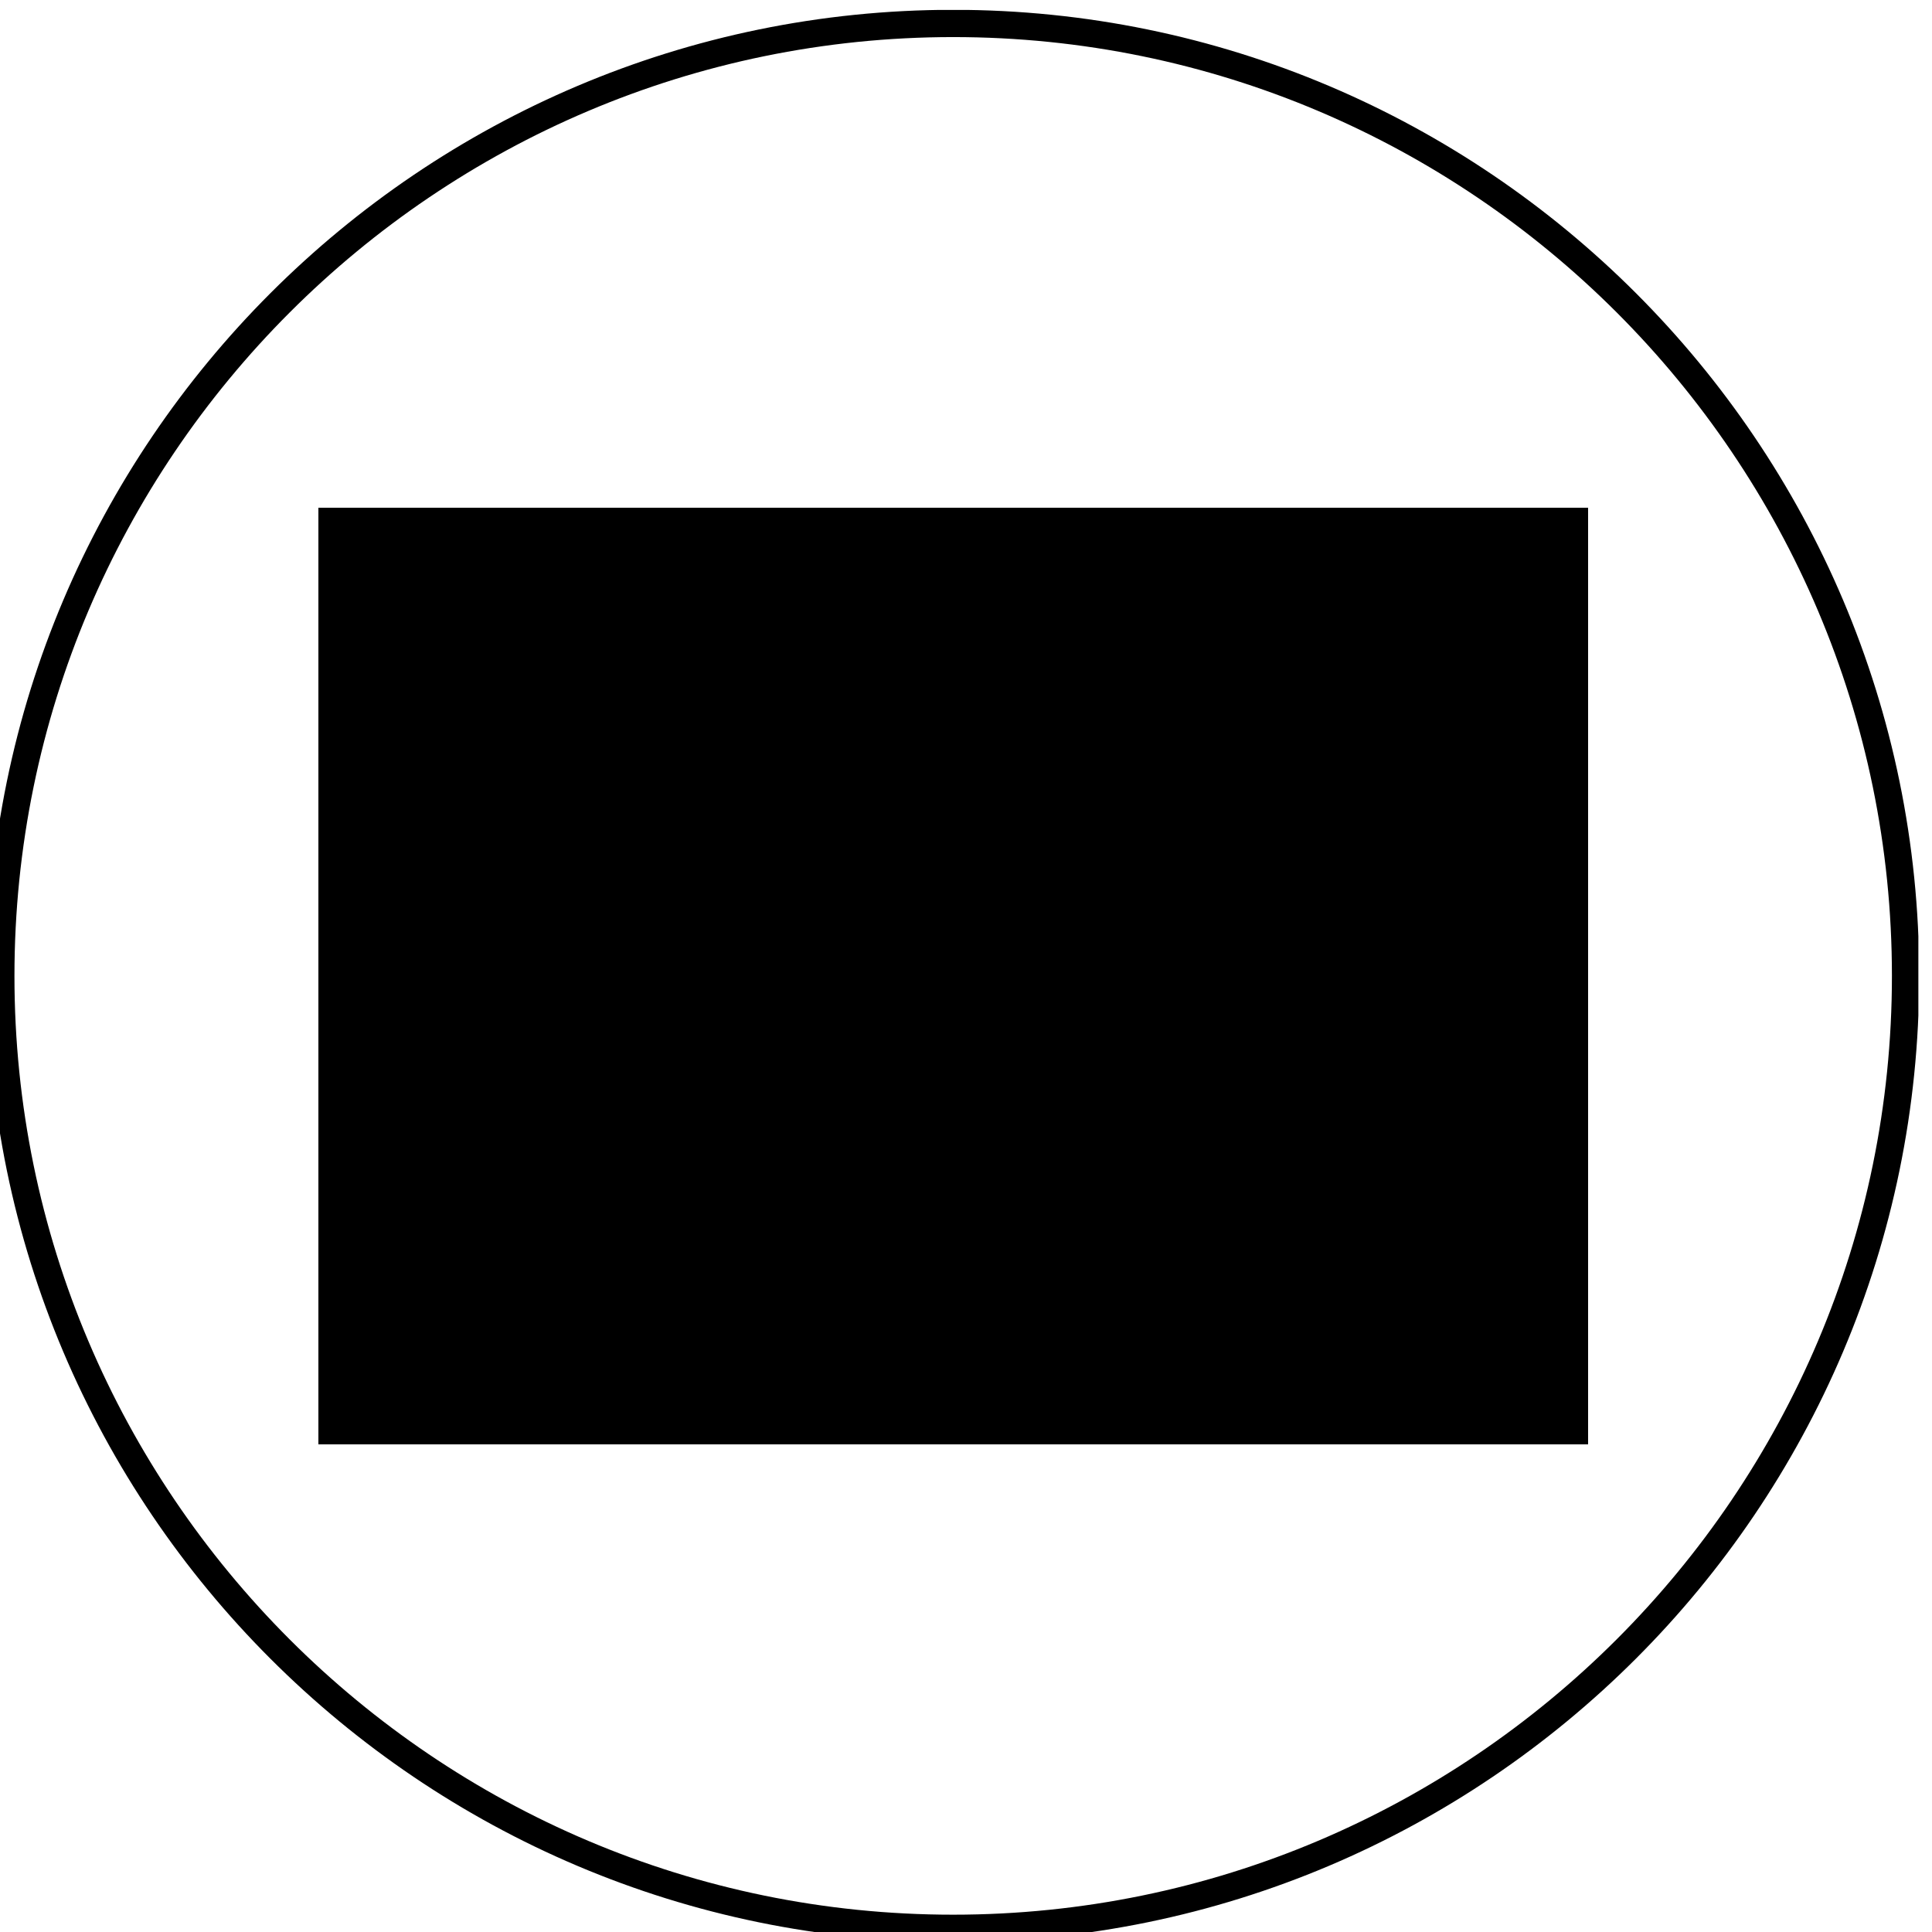 <?xml version="1.0" encoding="UTF-8"?>
<svg xmlns="http://www.w3.org/2000/svg" xmlns:xlink="http://www.w3.org/1999/xlink" version="1.1" id="Ebene_1" x="0px" y="0px" viewBox="0 0 141.73 141.73" style="enable-background:new 0 0 141.73 141.73;" xml:space="preserve">
<style type="text/css">
	.st0{clip-path:url(#SVGID_00000132783298824309126100000007186777962614064057_);}
	.st1{clip-path:url(#SVGID_00000049902447495235887920000018138748644966619550_);}
	.st2{clip-path:url(#SVGID_00000176004239927174916180000016941728350177733562_);}
	.st3{clip-path:url(#SVGID_00000141428965658485921440000009444850070310556072_);fill:none;stroke:#000000;stroke-width:2;}
</style>
<g>
	<g>
		<defs>
			<rect id="SVGID_1_" x="23.37" y="37.28" width="93.12" height="68.64"></rect>
		</defs>
		<defs>
			<polyline id="SVGID_00000046308262117589227630000012314705957688947106_" points="23.37,37.28 117.36,37.28 117.36,106.28      23.37,106.28 23.37,37.28    "></polyline>
		</defs>
		<defs>
			<path id="SVGID_00000121995558761475796970000002928624695110228356_" d="M69.92,142.46c39.14,0,70.87-31.73,70.87-70.87     c0-39.14-31.73-70.87-70.87-70.87C30.79,0.73-0.94,32.46-0.94,71.6C-0.94,110.74,30.79,142.46,69.92,142.46L69.92,142.46z"></path>
		</defs>
		<clipPath id="SVGID_00000037679462311791739090000002488307961162958720_">
			<use xlink:href="#SVGID_1_" style="overflow:visible;"></use>
		</clipPath>
		
			<clipPath id="SVGID_00000108270218794572137420000017857626316188646309_" style="clip-path:url(#SVGID_00000037679462311791739090000002488307961162958720_);">
			<use xlink:href="#SVGID_00000046308262117589227630000012314705957688947106_" style="overflow:visible;"></use>
		</clipPath>
		
			<clipPath id="SVGID_00000013165801208259017960000000822810976085278103_" style="clip-path:url(#SVGID_00000108270218794572137420000017857626316188646309_);">
			<use xlink:href="#SVGID_00000121995558761475796970000002928624695110228356_" style="overflow:visible;"></use>
		</clipPath>
		<path style="clip-path:url(#SVGID_00000013165801208259017960000000822810976085278103_);" d="M69.86,39.09    c-9.5,0-17.23,4.71-17.23,10.5c0,2.16,1.09,4.25,3.16,6.03c3.25,2.8,8.51,4.48,14.07,4.48c5.57,0,10.83-1.67,14.07-4.48    c2.06-1.78,3.16-3.86,3.16-6.03C87.08,43.8,79.36,39.09,69.86,39.09L69.86,39.09z M69.86,61.91c-5.99,0-11.69-1.84-15.25-4.92    c-2.47-2.14-3.78-4.7-3.78-7.4c0-6.79,8.54-12.31,19.03-12.31c10.5,0,19.03,5.52,19.03,12.31c0,2.71-1.31,5.27-3.78,7.4    C81.55,60.07,75.84,61.91,69.86,61.91L69.86,61.91z"></path>
		<path style="clip-path:url(#SVGID_00000013165801208259017960000000822810976085278103_);" d="M56.65,56.31    c3.27,2.39,8.11,3.79,13.21,3.79s9.94-1.4,13.21-3.79c-3.27-2.39-8.11-3.8-13.21-3.8C64.76,52.51,59.91,53.91,56.65,56.31    L56.65,56.31z M69.86,61.91c-5.99,0-11.69-1.84-15.25-4.92l-0.79-0.68l0.79-0.68c3.61-3.13,9.17-4.93,15.25-4.93    c6.08,0,11.64,1.8,15.25,4.93l0.79,0.68l-0.79,0.68C81.55,60.07,75.84,61.91,69.86,61.91L69.86,61.91z"></path>
		<polygon style="clip-path:url(#SVGID_00000013165801208259017960000000822810976085278103_);" points="52.63,94.07 50.82,94.07     50.82,93.43 52.63,93.43 52.63,94.07   "></polygon>
		<polygon style="clip-path:url(#SVGID_00000013165801208259017960000000822810976085278103_);" points="52.63,49.59 50.82,49.59     50.82,48.99 52.63,48.99 52.63,49.59   "></polygon>
		<path style="clip-path:url(#SVGID_00000013165801208259017960000000822810976085278103_);" d="M52.63,54.87v8.14    c0,2.53,1.53,4.99,4.32,6.93c3.28,2.27,7.99,3.57,12.91,3.57c4.93,0,9.63-1.3,12.91-3.57c2.78-1.93,4.32-4.39,4.32-6.93v-8.14    c-0.54,0.74-1.2,1.45-1.97,2.11c-3.56,3.08-9.27,4.92-15.25,4.92c-5.99,0-11.69-1.84-15.25-4.92    C53.83,56.32,53.17,55.61,52.63,54.87L52.63,54.87z M69.86,75.33c-5.28,0-10.36-1.42-13.94-3.89c-3.29-2.29-5.1-5.28-5.1-8.42    V49.59h1.81c0,2.16,1.09,4.25,3.16,6.03c3.25,2.8,8.51,4.48,14.07,4.48c5.57,0,10.83-1.67,14.07-4.48    c2.06-1.78,3.16-3.86,3.16-6.03h1.81v13.42c0,3.15-1.81,6.14-5.09,8.42C80.22,73.91,75.14,75.33,69.86,75.33L69.86,75.33z"></path>
		<polygon style="clip-path:url(#SVGID_00000013165801208259017960000000822810976085278103_);" points="88.89,49.59 87.08,49.59     87.08,48.99 88.89,48.99 88.89,49.59   "></polygon>
		<path style="clip-path:url(#SVGID_00000013165801208259017960000000822810976085278103_);" d="M52.63,68.29v10.07    c0,2.48,1.47,4.89,4.14,6.8c3.29,2.35,8.06,3.7,13.08,3.7c5.03,0,9.8-1.35,13.08-3.7c2.67-1.9,4.15-4.32,4.15-6.8V68.29    c-0.83,1.14-1.93,2.2-3.29,3.14c-3.57,2.48-8.65,3.9-13.94,3.9c-5.28,0-10.36-1.42-13.94-3.89    C54.56,70.49,53.46,69.43,52.63,68.29L52.63,68.29z M69.86,90.66c-5.39,0-10.54-1.47-14.13-4.04c-3.16-2.26-4.9-5.19-4.9-8.27    V63.02h1.81c0,2.53,1.53,4.99,4.32,6.93c3.28,2.27,7.99,3.57,12.91,3.57c4.93,0,9.63-1.3,12.91-3.57    c2.78-1.93,4.32-4.39,4.32-6.93h1.81v15.34c0,3.08-1.74,6.02-4.9,8.27C80.41,89.19,75.25,90.66,69.86,90.66L69.86,90.66z"></path>
		<path style="clip-path:url(#SVGID_00000013165801208259017960000000822810976085278103_);" d="M52.63,83.62v9.8    c0,5.79,7.73,10.5,17.23,10.5s17.23-4.71,17.23-10.5v-9.8c-0.79,1.09-1.83,2.1-3.09,3c-3.58,2.57-8.73,4.04-14.13,4.04    c-5.39,0-10.54-1.47-14.13-4.04C54.46,85.72,53.42,84.71,52.63,83.62L52.63,83.62z M69.86,105.74c-10.5,0-19.03-5.52-19.03-12.31    V78.35h1.81c0,2.48,1.47,4.89,4.14,6.8c3.29,2.35,8.06,3.7,13.08,3.7c5.03,0,9.8-1.35,13.08-3.7c2.67-1.9,4.15-4.32,4.15-6.8h1.81    v15.07C88.89,100.21,80.35,105.74,69.86,105.74L69.86,105.74z"></path>
		<polygon style="clip-path:url(#SVGID_00000013165801208259017960000000822810976085278103_);" points="88.89,94.07 87.08,94.07     87.08,93.43 88.89,93.43 88.89,94.07   "></polygon>
		<path style="clip-path:url(#SVGID_00000013165801208259017960000000822810976085278103_);" d="M101.82,55.33    c-7.09,0-12.86,3.48-12.86,7.75c0,1.58,0.8,3.1,2.32,4.41c2.42,2.1,6.36,3.35,10.54,3.35c4.17,0,8.11-1.25,10.54-3.35    c1.52-1.31,2.32-2.83,2.32-4.41C114.67,58.81,108.91,55.33,101.82,55.33L101.82,55.33z M101.82,72.65    c-4.66,0-8.94-1.38-11.72-3.79c-1.93-1.66-2.95-3.66-2.95-5.78c0-5.27,6.58-9.56,14.67-9.56c8.09,0,14.66,4.29,14.66,9.56    c0,2.12-1.02,4.12-2.95,5.78C110.75,71.27,106.48,72.65,101.82,72.65L101.82,72.65z"></path>
		<path style="clip-path:url(#SVGID_00000013165801208259017960000000822810976085278103_);" d="M92.17,68.18    c2.44,1.68,5.95,2.66,9.65,2.66c3.7,0,7.21-0.98,9.65-2.66c-2.44-1.68-5.95-2.67-9.65-2.67C98.12,65.51,94.6,66.5,92.17,68.18    L92.17,68.18z M101.82,72.65c-4.66,0-8.94-1.38-11.72-3.79l-0.79-0.68l0.79-0.68c2.78-2.41,7.05-3.79,11.72-3.79    c4.67,0,8.94,1.38,11.72,3.79l0.79,0.68l-0.79,0.68C110.75,71.27,106.48,72.65,101.82,72.65L101.82,72.65z"></path>
		<polygon style="clip-path:url(#SVGID_00000013165801208259017960000000822810976085278103_);" points="88.96,96.84 87.15,96.84     87.15,96.35 88.96,96.35 88.96,96.84   "></polygon>
		<polygon style="clip-path:url(#SVGID_00000013165801208259017960000000822810976085278103_);" points="88.96,63.08 87.15,63.08     87.15,62.63 88.96,62.63 88.96,63.08   "></polygon>
		<path style="clip-path:url(#SVGID_00000013165801208259017960000000822810976085278103_);" d="M88.96,67.72v5.55    c0,1.85,1.13,3.65,3.18,5.08c2.46,1.7,5.98,2.67,9.67,2.67c3.7,0,7.22-0.97,9.68-2.67c2.05-1.42,3.18-3.23,3.18-5.08v-5.55    c-0.33,0.4-0.71,0.78-1.14,1.14c-2.78,2.4-7.05,3.78-11.72,3.78c-4.66,0-8.94-1.38-11.72-3.79C89.68,68.5,89.3,68.12,88.96,67.72    L88.96,67.72z M101.82,82.84c-4.05,0-7.95-1.09-10.7-2.99c-2.56-1.78-3.96-4.11-3.96-6.57V63.08h1.81c0,1.58,0.8,3.1,2.32,4.41    c2.42,2.1,6.36,3.35,10.54,3.35c4.17,0,8.11-1.25,10.54-3.35c1.52-1.31,2.32-2.83,2.32-4.41h1.81v10.19    c0,2.46-1.41,4.79-3.96,6.57C109.77,81.74,105.87,82.84,101.82,82.84L101.82,82.84z"></path>
		<polygon style="clip-path:url(#SVGID_00000013165801208259017960000000822810976085278103_);" points="116.48,63.08 114.67,63.08     114.67,62.63 116.48,62.63 116.48,63.08   "></polygon>
		<path style="clip-path:url(#SVGID_00000013165801208259017960000000822810976085278103_);" d="M88.96,77.91v7.01    c0,1.81,1.08,3.58,3.05,4.98c2.46,1.76,6.04,2.77,9.8,2.77c3.77,0,7.34-1.01,9.8-2.77c1.97-1.4,3.06-3.17,3.06-4.98v-7.01    c-0.59,0.69-1.31,1.34-2.15,1.93c-2.75,1.9-6.65,3-10.71,3c-4.05,0-7.95-1.09-10.7-2.99C90.27,79.25,89.55,78.6,88.96,77.91    L88.96,77.91z M101.82,94.48c-4.13,0-8.09-1.13-10.85-3.11c-2.46-1.76-3.81-4.05-3.81-6.46V73.27h1.81c0,1.85,1.13,3.65,3.18,5.08    c2.46,1.7,5.98,2.67,9.67,2.67c3.7,0,7.22-0.97,9.68-2.67c2.05-1.42,3.18-3.23,3.18-5.08h1.81v11.64c0,2.41-1.35,4.71-3.81,6.46    C109.92,93.34,105.96,94.48,101.82,94.48L101.82,94.48z"></path>
		<path style="clip-path:url(#SVGID_00000013165801208259017960000000822810976085278103_);" d="M88.96,89.54v6.81    c0,4.28,5.77,7.75,12.86,7.75c7.09,0,12.86-3.48,12.86-7.75v-6.81c-0.55,0.65-1.22,1.27-2,1.82c-2.75,1.97-6.71,3.11-10.85,3.11    c-4.13,0-8.09-1.13-10.85-3.11C90.18,90.81,89.51,90.2,88.96,89.54L88.96,89.54z M101.82,105.92c-8.09,0-14.67-4.29-14.67-9.56    V84.92h1.81c0,1.81,1.08,3.58,3.05,4.98c2.46,1.76,6.04,2.77,9.8,2.77c3.77,0,7.34-1.01,9.8-2.77c1.97-1.4,3.06-3.17,3.06-4.98    h1.81v11.44C116.48,101.63,109.9,105.92,101.82,105.92L101.82,105.92z"></path>
		<polygon style="clip-path:url(#SVGID_00000013165801208259017960000000822810976085278103_);" points="116.48,96.84 114.67,96.84     114.67,96.35 116.48,96.35 116.48,96.84   "></polygon>
		<path style="clip-path:url(#SVGID_00000013165801208259017960000000822810976085278103_);" d="M38.03,55.33    c-7.09,0-12.86,3.48-12.86,7.75c0,1.58,0.8,3.1,2.32,4.41c2.42,2.1,6.36,3.35,10.54,3.35c4.17,0,8.11-1.25,10.54-3.35    c1.52-1.31,2.32-2.83,2.32-4.41C50.89,58.81,45.12,55.33,38.03,55.33L38.03,55.33z M38.03,72.65c-4.66,0-8.94-1.38-11.72-3.79    c-1.93-1.66-2.95-3.66-2.95-5.78c0-5.27,6.58-9.56,14.66-9.56c8.09,0,14.66,4.29,14.66,9.56c0,2.12-1.02,4.12-2.95,5.78    C46.97,71.27,42.69,72.65,38.03,72.65L38.03,72.65z"></path>
		<path style="clip-path:url(#SVGID_00000013165801208259017960000000822810976085278103_);" d="M28.38,68.18    c2.44,1.68,5.95,2.66,9.65,2.66c3.7,0,7.21-0.98,9.65-2.66c-2.44-1.68-5.95-2.67-9.65-2.67C34.33,65.51,30.82,66.5,28.38,68.18    L28.38,68.18z M38.03,72.65c-4.66,0-8.94-1.38-11.72-3.79l-0.79-0.68l0.79-0.68c2.78-2.41,7.05-3.79,11.72-3.79    c4.67,0,8.94,1.38,11.72,3.79l0.79,0.68l-0.79,0.68C46.97,71.27,42.69,72.65,38.03,72.65L38.03,72.65z"></path>
		<polygon style="clip-path:url(#SVGID_00000013165801208259017960000000822810976085278103_);" points="25.17,96.84 23.37,96.84     23.37,96.35 25.17,96.35 25.17,96.84   "></polygon>
		<polygon style="clip-path:url(#SVGID_00000013165801208259017960000000822810976085278103_);" points="25.17,63.08 23.37,63.08     23.37,62.63 25.17,62.63 25.17,63.08   "></polygon>
		<path style="clip-path:url(#SVGID_00000013165801208259017960000000822810976085278103_);" d="M25.17,67.72v5.55    c0,1.85,1.13,3.65,3.18,5.08c2.46,1.7,5.98,2.67,9.67,2.67c3.7,0,7.22-0.97,9.67-2.67c2.05-1.42,3.18-3.23,3.18-5.08v-5.55    c-0.33,0.4-0.71,0.78-1.14,1.14c-2.78,2.4-7.05,3.78-11.72,3.78c-4.66,0-8.94-1.38-11.72-3.79C25.89,68.5,25.51,68.12,25.17,67.72    L25.17,67.72z M38.03,82.84c-4.05,0-7.95-1.09-10.7-2.99c-2.56-1.78-3.96-4.11-3.96-6.57V63.08h1.81c0,1.58,0.8,3.1,2.32,4.41    c2.42,2.1,6.36,3.35,10.54,3.35c4.17,0,8.11-1.25,10.54-3.35c1.52-1.31,2.32-2.83,2.32-4.41h1.81v10.19    c0,2.46-1.41,4.79-3.96,6.57C45.99,81.74,42.09,82.84,38.03,82.84L38.03,82.84z"></path>
		<polygon style="clip-path:url(#SVGID_00000013165801208259017960000000822810976085278103_);" points="52.7,63.08 50.89,63.08     50.89,62.63 52.7,62.63 52.7,63.08   "></polygon>
		<path style="clip-path:url(#SVGID_00000013165801208259017960000000822810976085278103_);" d="M25.17,77.91v7.01    c0,1.81,1.08,3.58,3.05,4.98c2.46,1.76,6.04,2.77,9.8,2.77c3.77,0,7.34-1.01,9.8-2.77c1.97-1.4,3.06-3.17,3.06-4.98v-7.01    c-0.58,0.69-1.31,1.34-2.15,1.93c-2.75,1.9-6.65,3-10.71,3c-4.05,0-7.95-1.09-10.7-2.99C26.48,79.25,25.76,78.6,25.17,77.91    L25.17,77.91z M38.03,94.48c-4.14,0-8.09-1.13-10.85-3.11c-2.46-1.76-3.81-4.05-3.81-6.46V73.27h1.81c0,1.85,1.13,3.65,3.18,5.08    c2.46,1.7,5.98,2.67,9.67,2.67c3.7,0,7.22-0.97,9.67-2.67c2.05-1.42,3.18-3.23,3.18-5.08h1.81v11.64c0,2.41-1.35,4.71-3.81,6.46    C46.13,93.34,42.17,94.48,38.03,94.48L38.03,94.48z"></path>
		<path style="clip-path:url(#SVGID_00000013165801208259017960000000822810976085278103_);" d="M25.17,89.54v6.81    c0,4.28,5.77,7.75,12.86,7.75c7.09,0,12.86-3.48,12.86-7.75v-6.81c-0.55,0.65-1.22,1.27-2.01,1.82    c-2.75,1.97-6.71,3.11-10.85,3.11c-4.14,0-8.09-1.13-10.85-3.11C26.39,90.81,25.72,90.2,25.17,89.54L25.17,89.54z M38.03,105.92    c-8.09,0-14.66-4.29-14.66-9.56V84.92h1.81c0,1.81,1.08,3.58,3.05,4.98c2.46,1.76,6.04,2.77,9.8,2.77c3.77,0,7.34-1.01,9.8-2.77    c1.97-1.4,3.06-3.17,3.06-4.98h1.81v11.44C52.7,101.63,46.12,105.92,38.03,105.92L38.03,105.92z"></path>
		<polygon style="clip-path:url(#SVGID_00000013165801208259017960000000822810976085278103_);" points="52.7,96.84 50.89,96.84     50.89,96.35 52.7,96.35 52.7,96.84   "></polygon>
	</g>
	<g>
		<defs>
			<rect id="SVGID_00000176748159685790880990000005058786347579586751_" x="-1" y="0.73" width="141.73" height="141.73"></rect>
		</defs>
		<clipPath id="SVGID_00000096775852533458145470000015231817555848083625_">
			<use xlink:href="#SVGID_00000176748159685790880990000005058786347579586751_" style="overflow:visible;"></use>
		</clipPath>
		
			<path style="clip-path:url(#SVGID_00000096775852533458145470000015231817555848083625_);fill:none;stroke:#000000;stroke-width:2;" d="    M69.92,141.46c38.52,0,69.87-31.34,69.87-69.87c0-38.52-31.34-69.87-69.87-69.87C31.4,1.73,0.06,33.07,0.06,71.6    C0.06,110.12,31.4,141.46,69.92,141.46L69.92,141.46z"></path>
	</g>
</g>
</svg>

